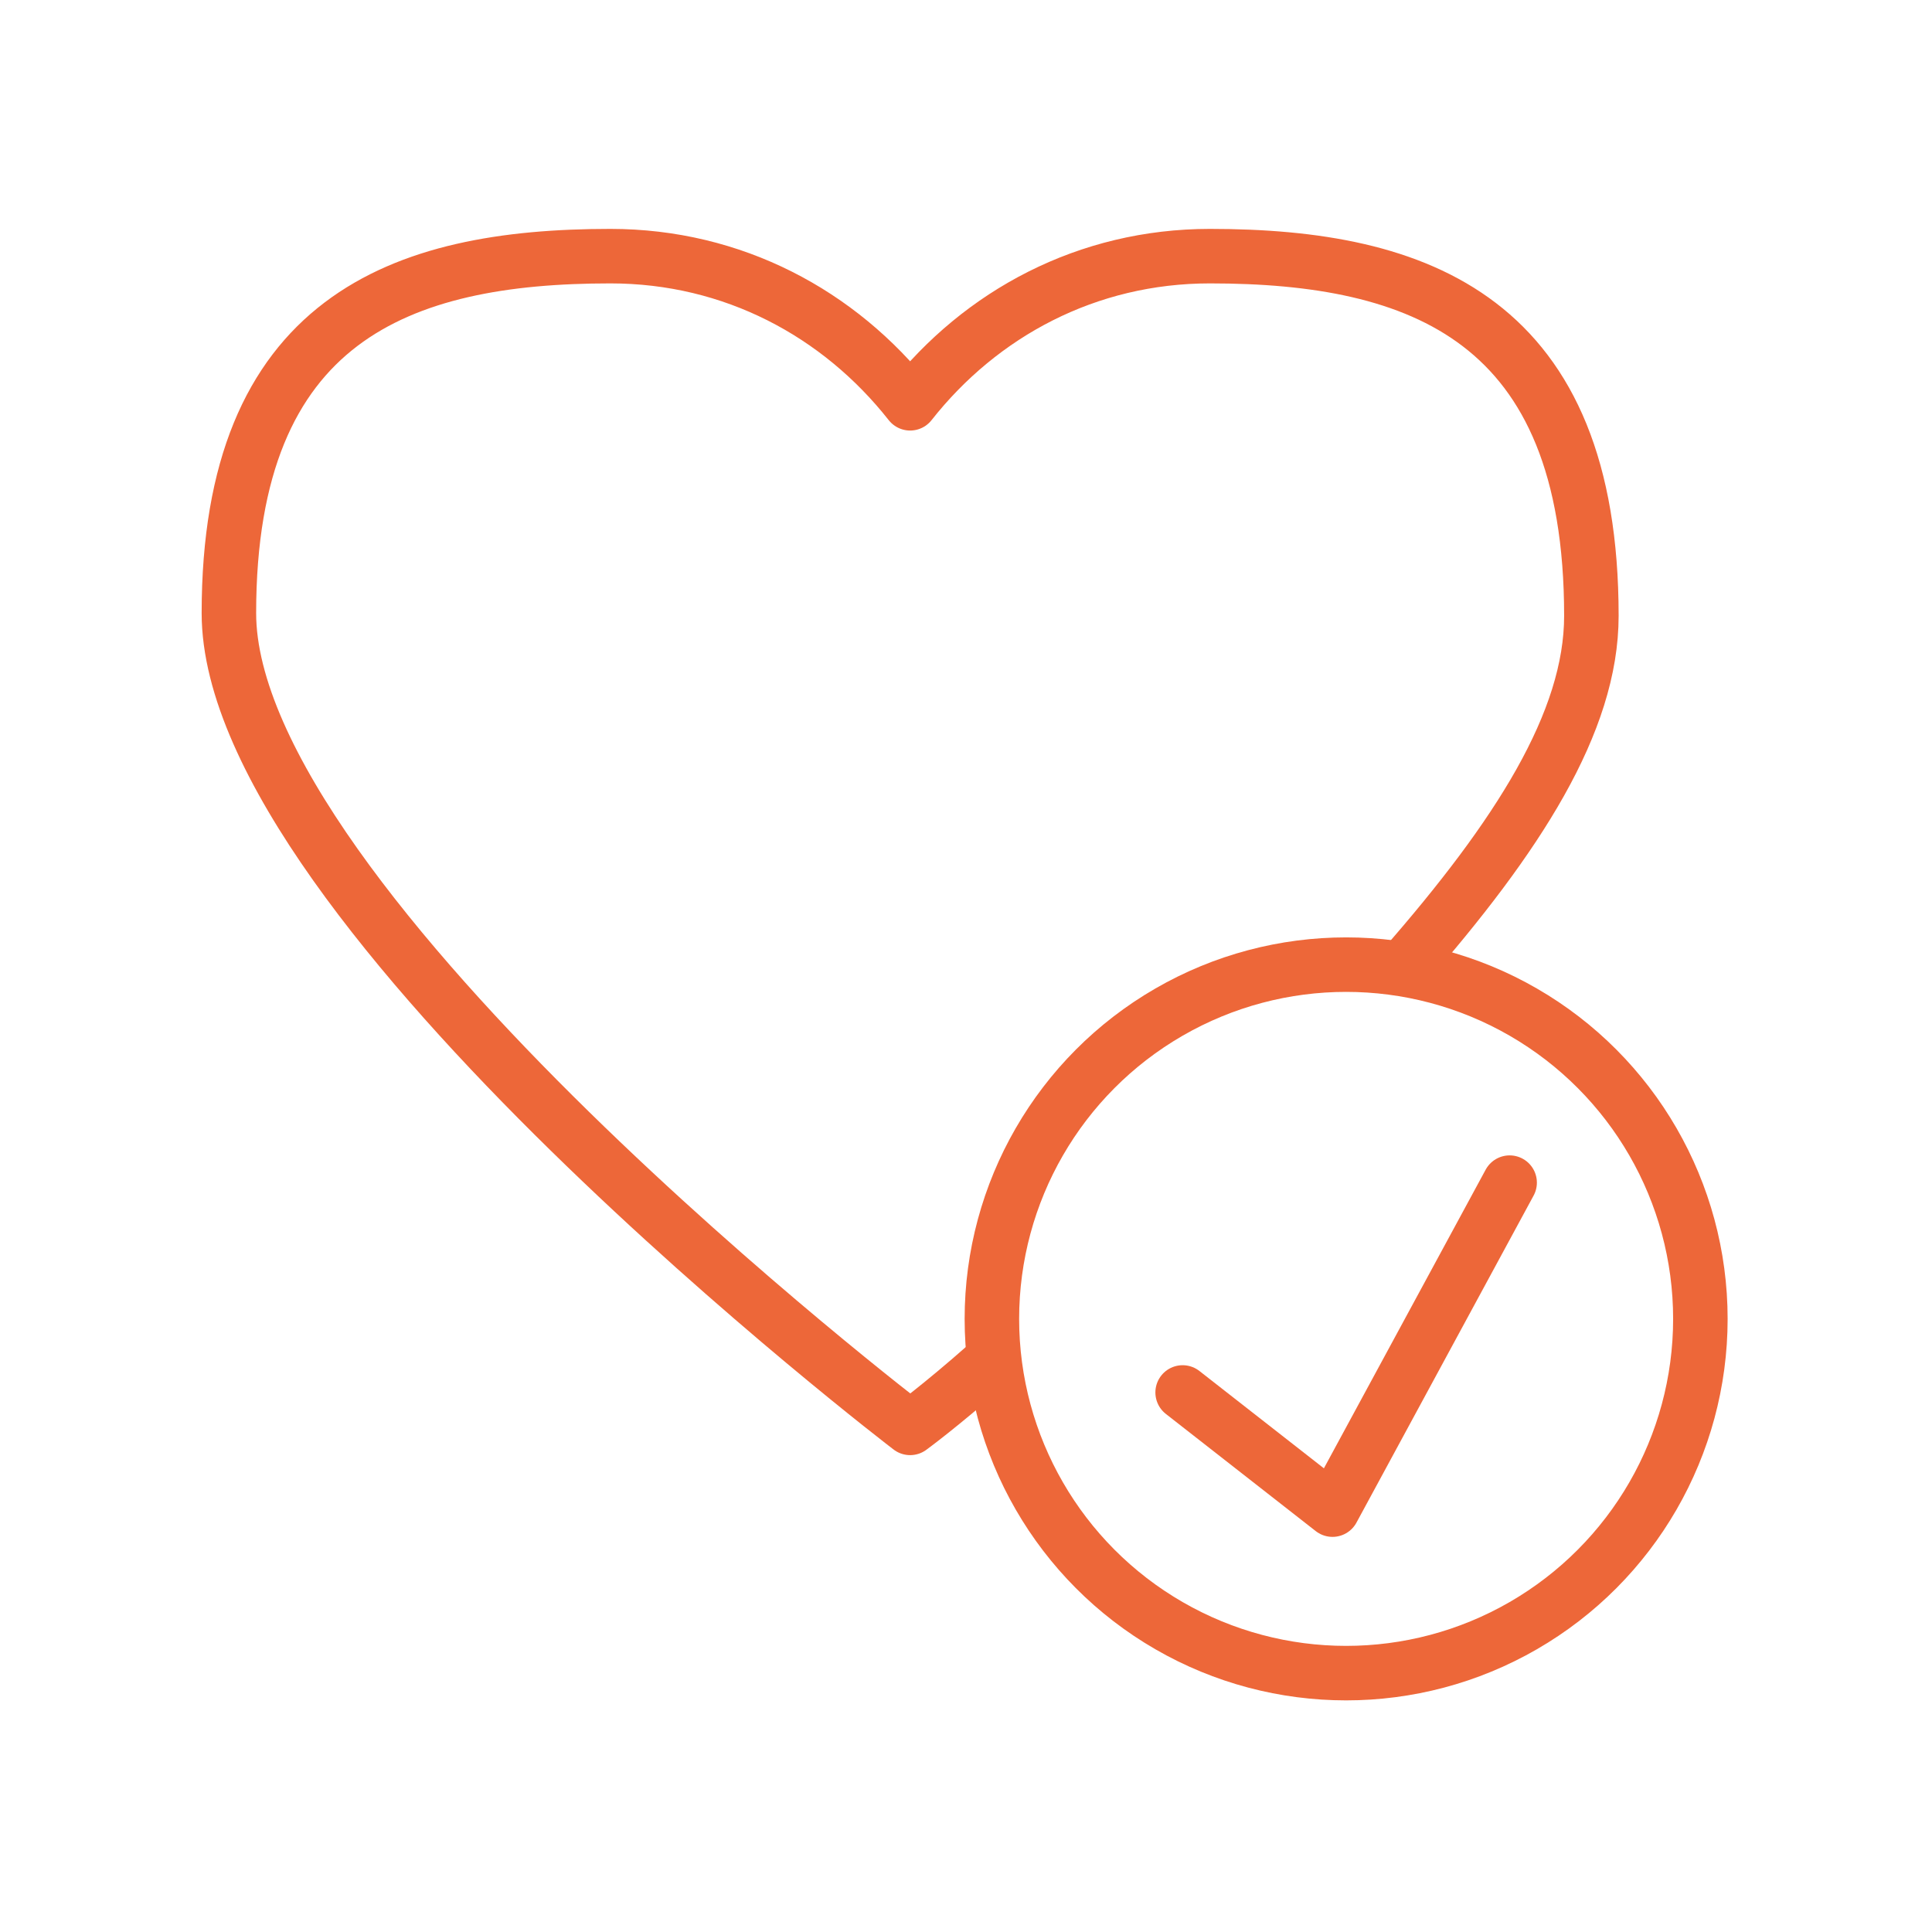 <?xml version="1.0" encoding="utf-8"?>
<!-- Generator: Adobe Illustrator 24.3.0, SVG Export Plug-In . SVG Version: 6.00 Build 0)  -->
<svg version="1.1" id="Layer_1" xmlns="http://www.w3.org/2000/svg" xmlns:xlink="http://www.w3.org/1999/xlink" x="0px" y="0px"
	 viewBox="0 0 70.9 70.9" style="enable-background:new 0 0 70.9 70.9;" xml:space="preserve">
<style type="text/css">
	.st0{fill:none;stroke:#ED6739;stroke-width:2;stroke-linecap:round;stroke-linejoin:round;}
</style>
<desc>Created with Sketch.</desc>
<g id="Page-1">
	<g id="iconen-v2" transform="translate(-796, -118)">
		<g id="Group-8" transform="translate(797, 119)">
			<path id="Combined-Shape-Copy-6" class="st0" d="M50.5,34.5c4.2-4.8,6.9-9,6.9-12.9c0-10.9-6.3-13.2-14-13.2
				c-4.5,0-8.4,2.1-11,5.4c-2.6-3.3-6.5-5.4-11-5.4l0,0c-7.7,0-14,2.3-14,13.1s25,29.9,25,29.9s1.1-0.8,2.8-2.3"/>
			<circle id="Oval-12" class="st0" cx="48.4" cy="47.4" r="13"/>
			<polyline id="Path-8" class="st0" points="42.4,50.1 47.9,54.4 54.4,42.4 			"/>
		</g>
	</g>
</g>
</svg>
